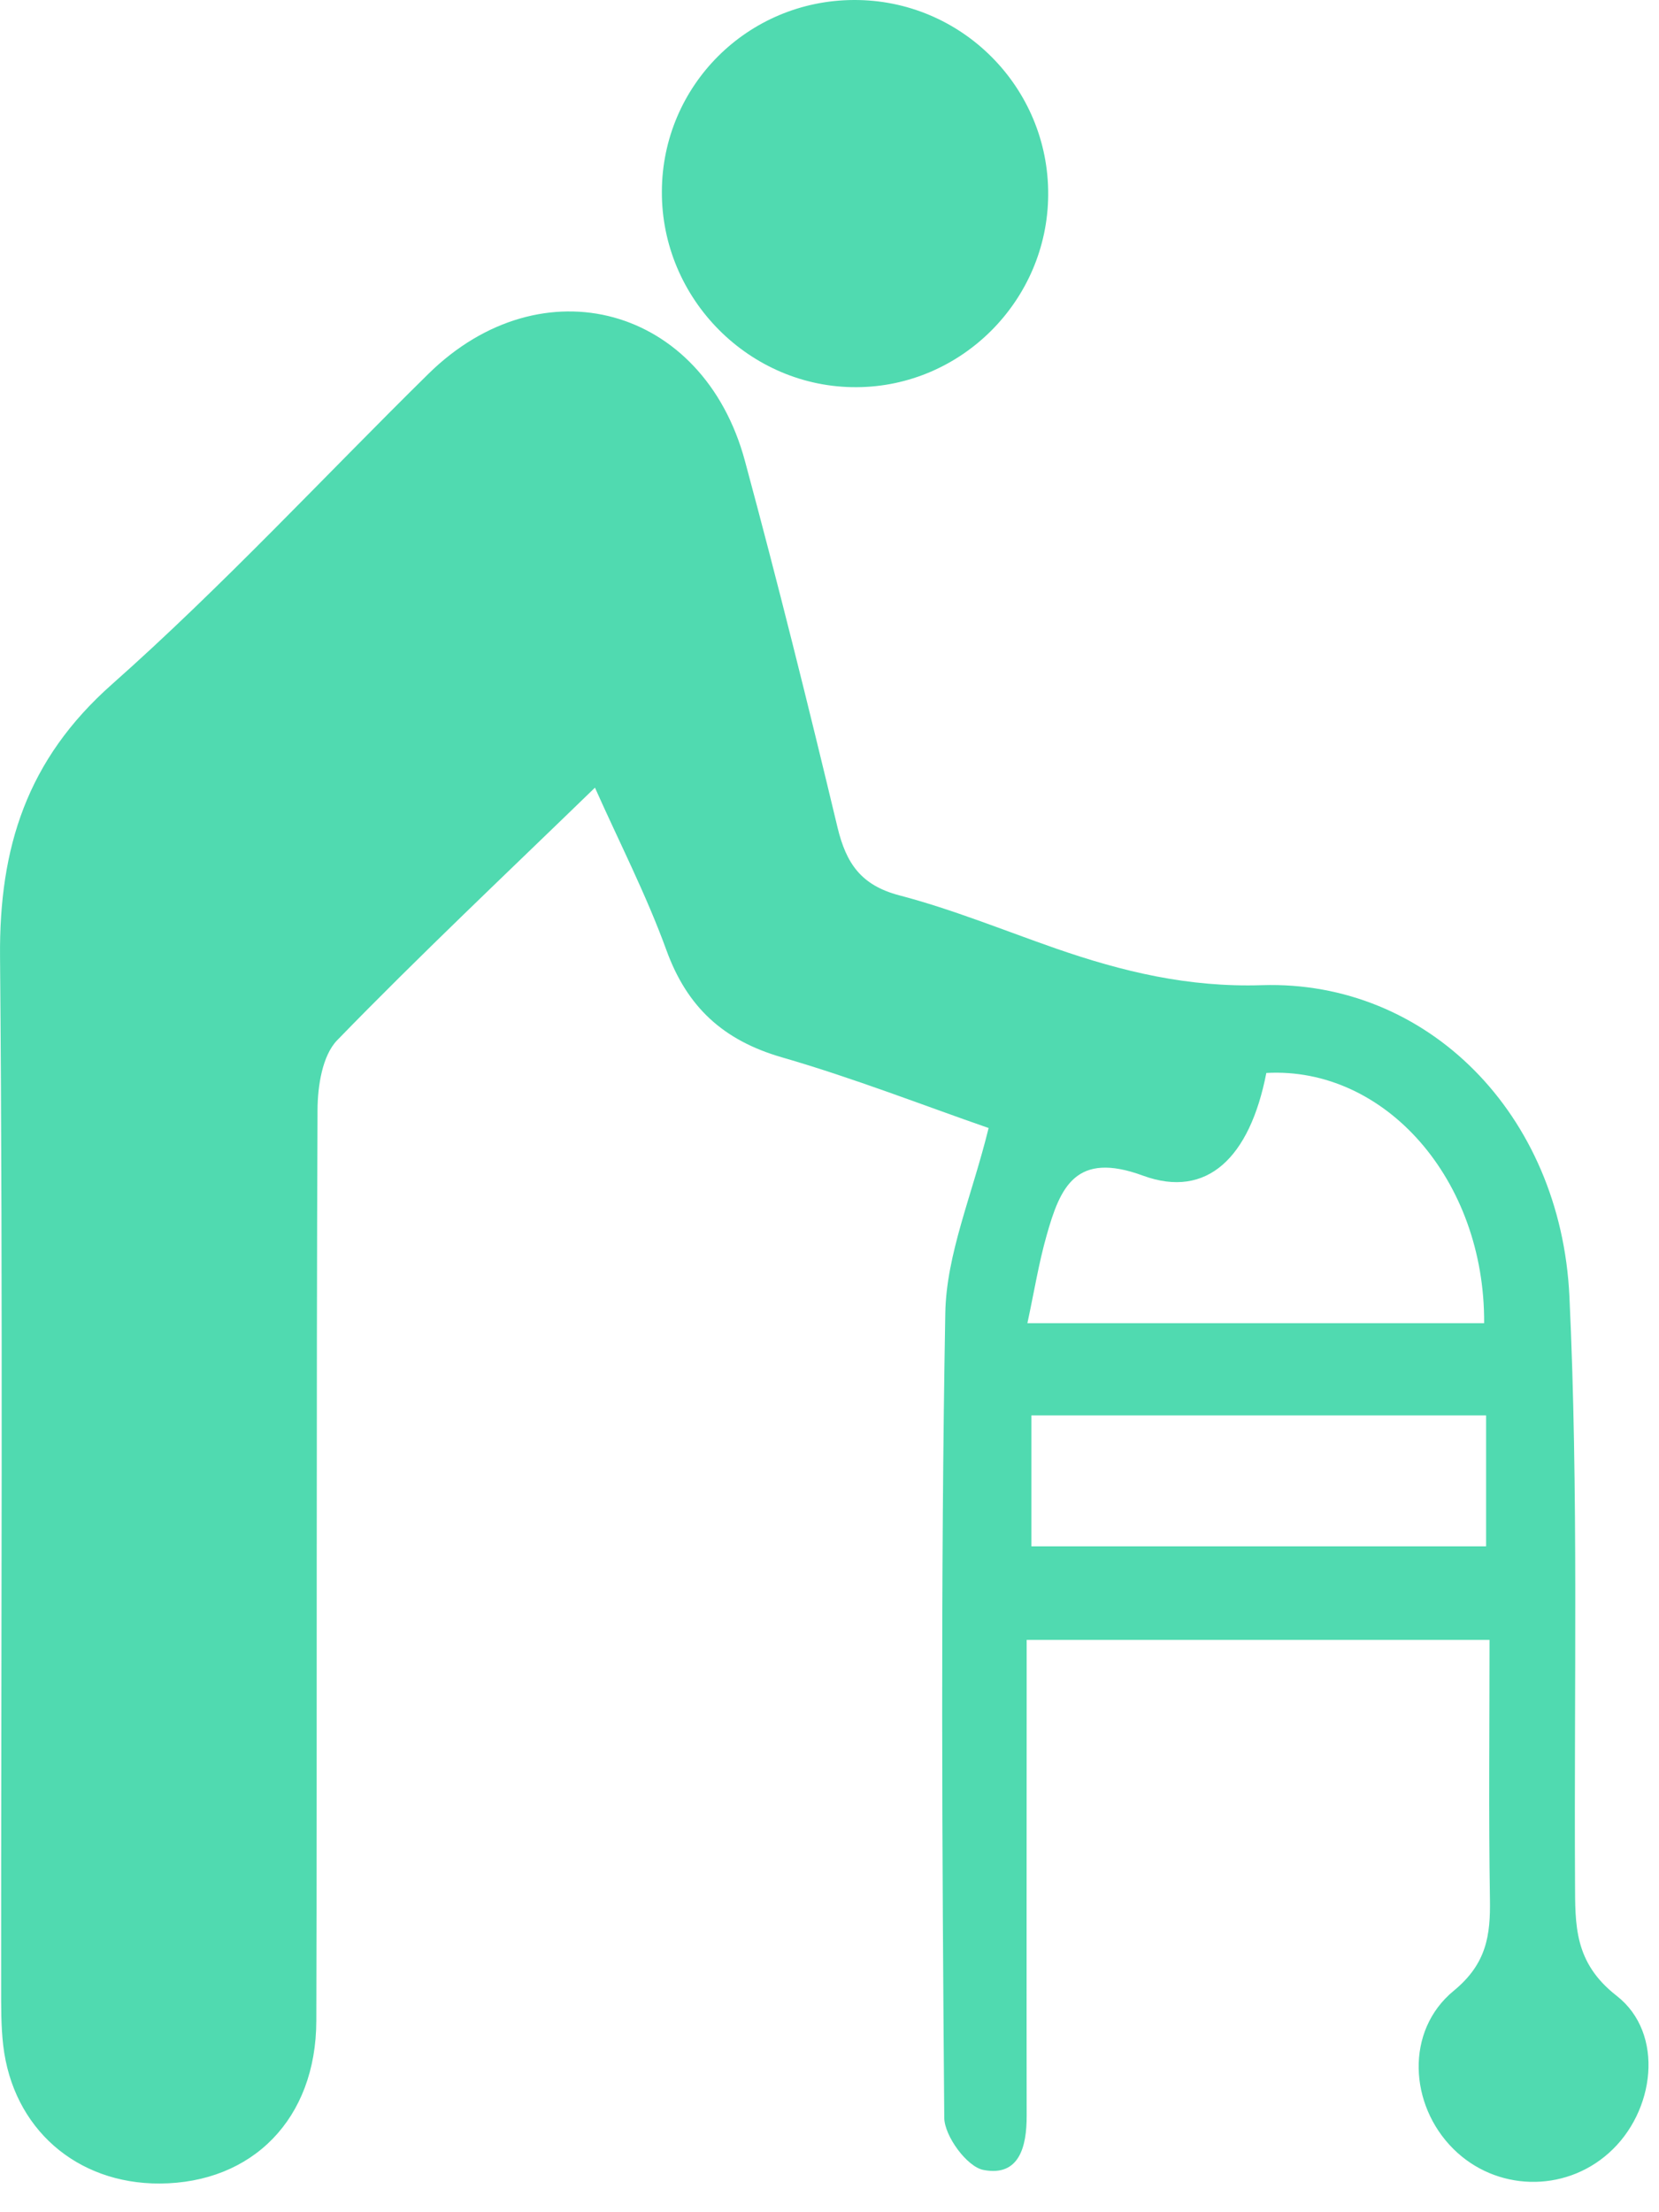 <svg width="45" height="60" viewBox="0 0 45 60" fill="none" xmlns="http://www.w3.org/2000/svg">
<path fill-rule="evenodd" clip-rule="evenodd" d="M27.977 41.94H40.31V38.388H27.977V41.94ZM27.868 35.887H40.257C40.279 31.99 37.563 28.924 34.349 29.101C33.902 31.397 32.741 32.522 31.006 31.887C29.174 31.212 28.757 32.2 28.388 33.512C28.175 34.262 28.052 35.034 27.868 35.887H27.868ZM16.138 21.363C13.71 23.718 11.377 25.917 9.145 28.214C8.742 28.631 8.616 29.459 8.613 30.096C8.577 38.334 8.602 46.573 8.58 54.811C8.574 57.465 6.851 59.208 4.334 59.222C2.071 59.231 0.35 57.726 0.087 55.474C0.026 54.945 0.031 54.405 0.031 53.871C0.028 44.564 0.082 35.255 0.001 25.948C-0.025 22.988 0.728 20.605 3.033 18.563C6.032 15.905 8.765 12.951 11.623 10.137C14.703 7.111 19.073 8.299 20.206 12.501C21.098 15.802 21.923 19.119 22.718 22.443C22.953 23.416 23.353 24.009 24.391 24.283C25.834 24.661 27.224 25.232 28.637 25.724C30.45 26.354 32.234 26.784 34.234 26.72C38.705 26.58 42.336 30.203 42.57 35.16C42.819 40.444 42.694 45.747 42.722 51.04C42.727 52.212 42.691 53.227 43.852 54.131C45.161 55.152 44.895 57.281 43.636 58.397C42.422 59.48 40.573 59.429 39.421 58.282C38.221 57.088 38.111 55.079 39.432 53.994C40.324 53.261 40.431 52.492 40.414 51.504C40.377 49.208 40.403 46.908 40.403 44.477H27.848V46.153C27.848 49.896 27.843 53.642 27.848 57.387C27.851 58.226 27.644 59.043 26.673 58.853C26.228 58.766 25.619 57.935 25.613 57.44C25.554 50.164 25.512 42.889 25.641 35.615C25.669 34.013 26.368 32.421 26.816 30.594C25.079 29.993 23.168 29.243 21.202 28.675C19.621 28.216 18.639 27.319 18.077 25.772C17.532 24.272 16.796 22.84 16.138 21.363H16.138Z" fill="#50DAB0"/>
<path fill-rule="evenodd" clip-rule="evenodd" d="M23.153 8.80658e-05C26.074 -0.017 28.452 2.367 28.432 5.287C28.415 8.146 26.082 10.487 23.237 10.501C20.337 10.518 17.939 8.11 17.953 5.192C17.964 2.322 20.278 0.014 23.153 8.80658e-05" fill="#50DAB0"/>
</svg>
